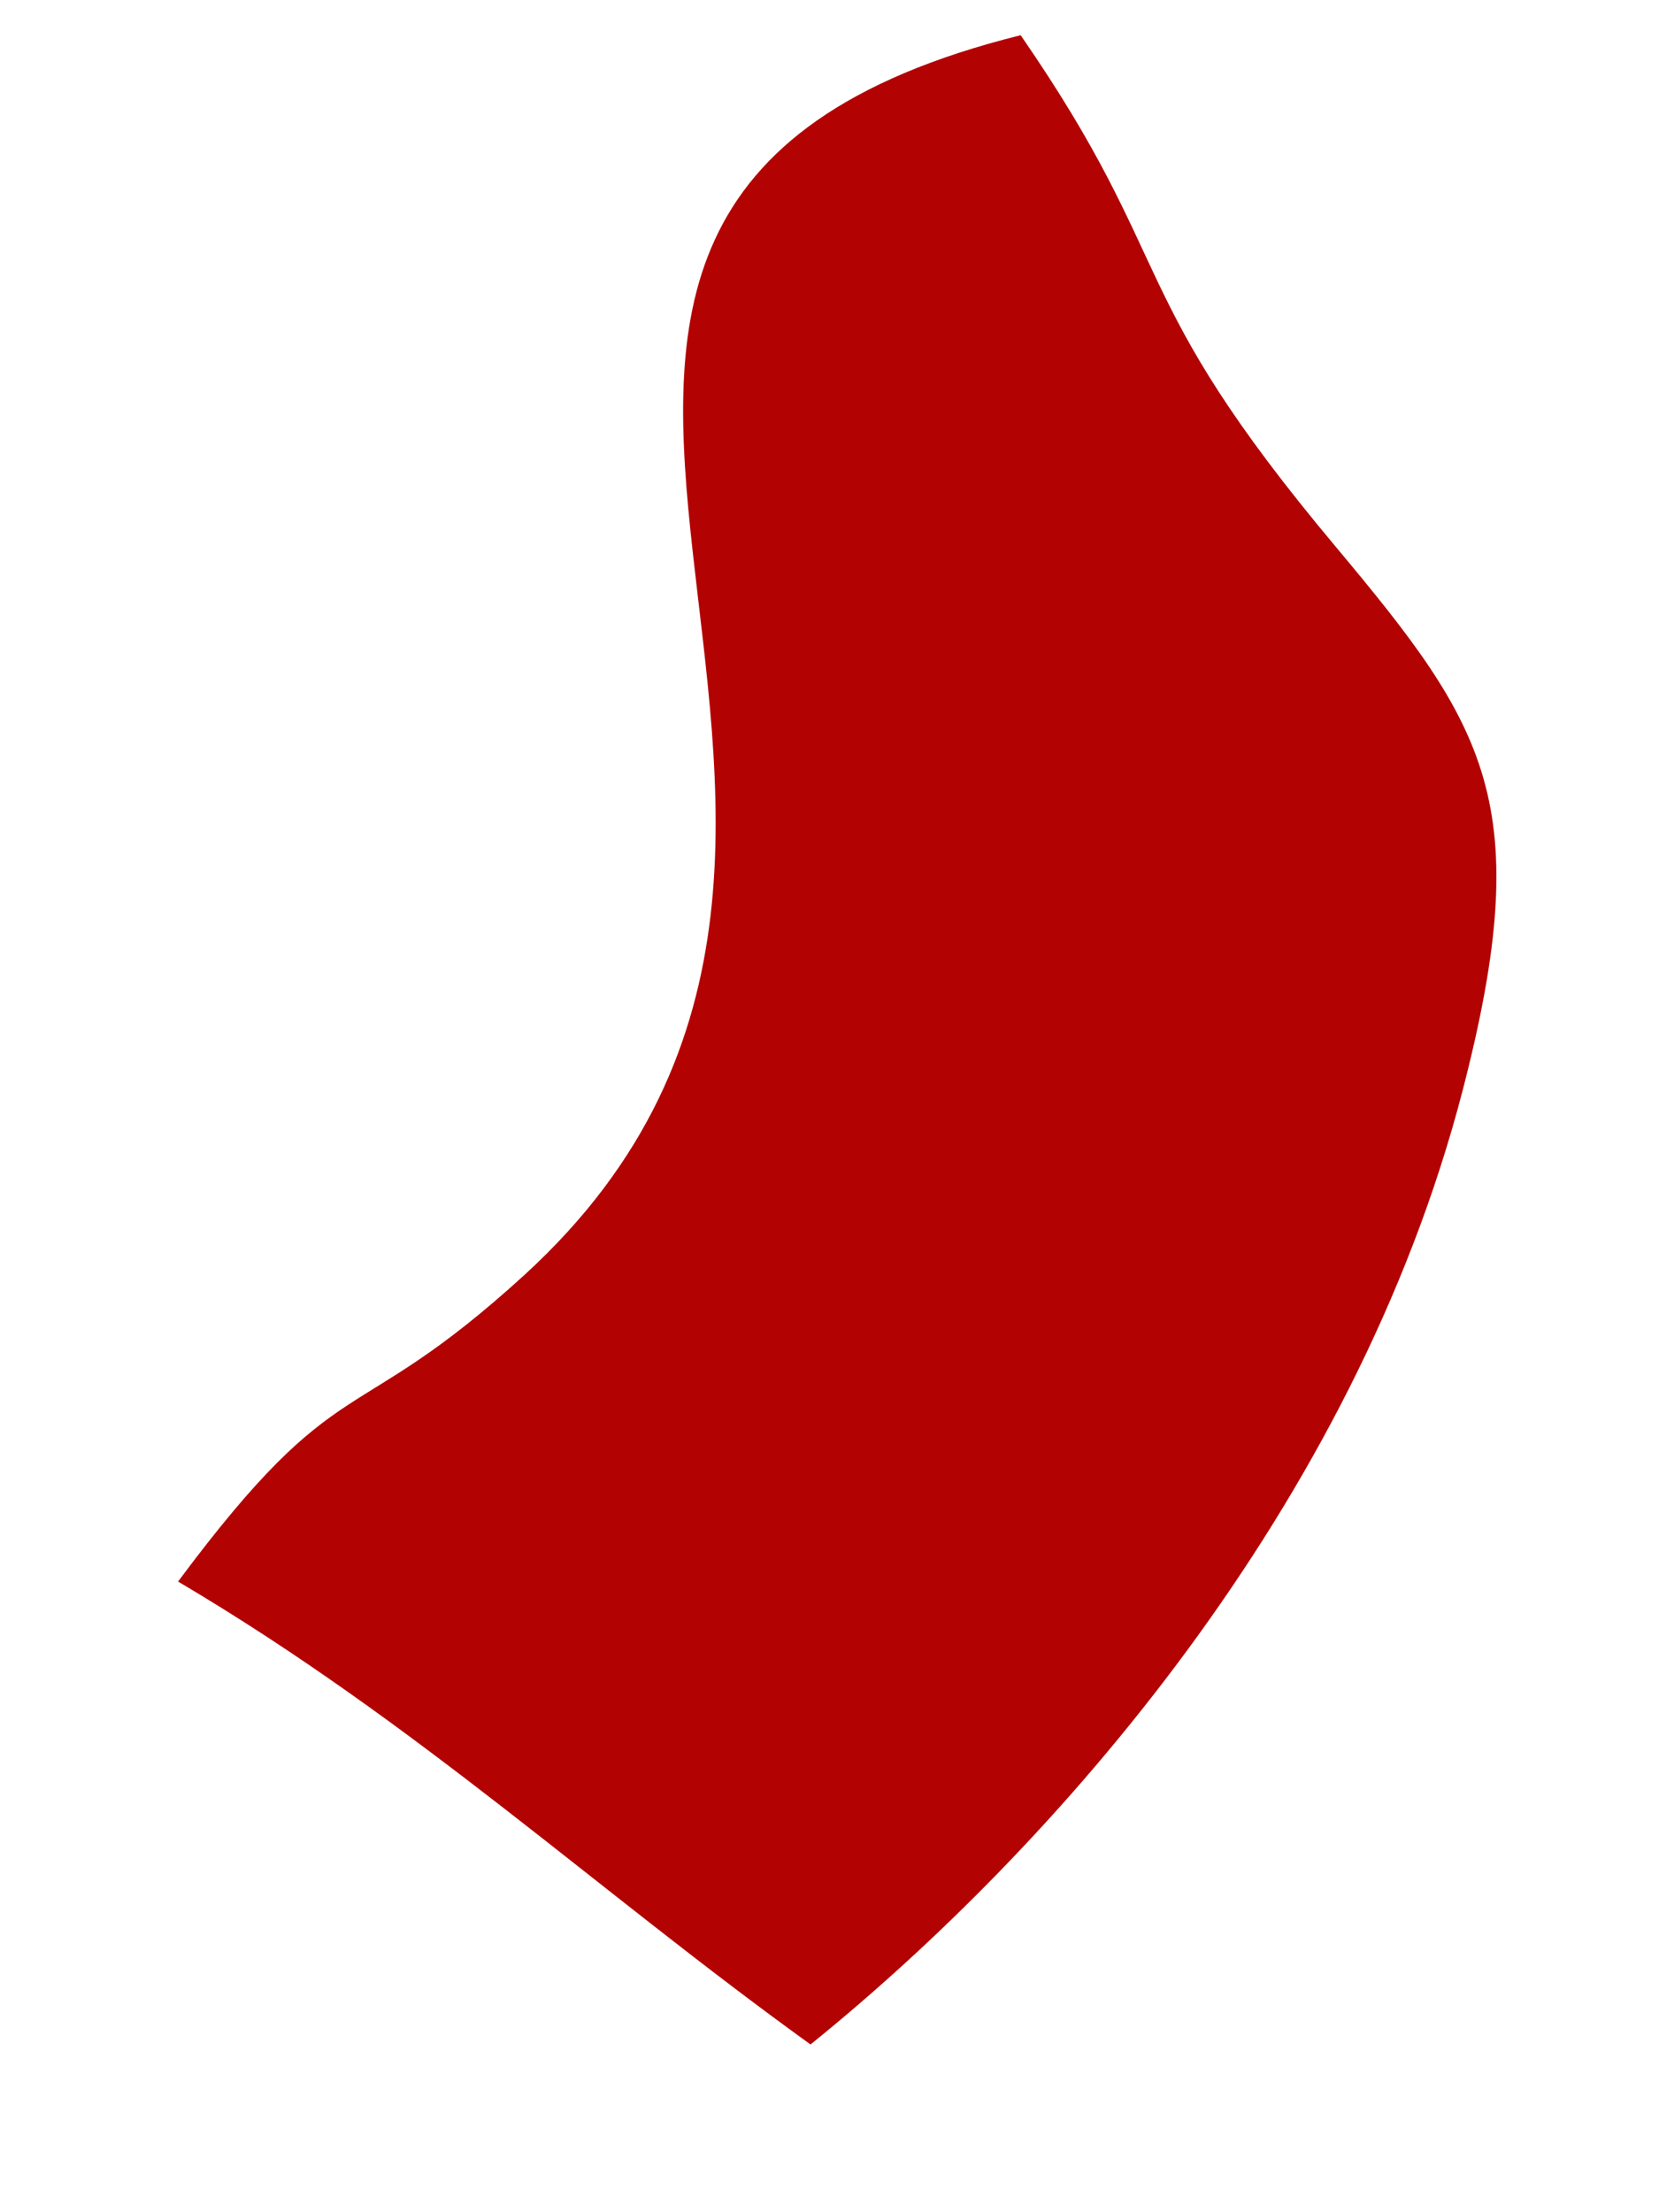 <?xml version="1.0" encoding="UTF-8"?> <svg xmlns="http://www.w3.org/2000/svg" width="9" height="12" viewBox="0 0 9 12" fill="none"><path fill-rule="evenodd" clip-rule="evenodd" d="M0.966 8.579C2.269 9.349 3.229 10.248 4.397 11.09C5.722 10.02 7.347 8.176 7.934 5.918C8.338 4.359 8.062 3.941 7.249 2.969C6.082 1.577 6.406 1.45 5.537 0.191C1.712 1.143 5.515 4.472 2.846 6.915C1.899 7.78 1.856 7.383 0.966 8.579Z" fill="#B30202"></path></svg> 